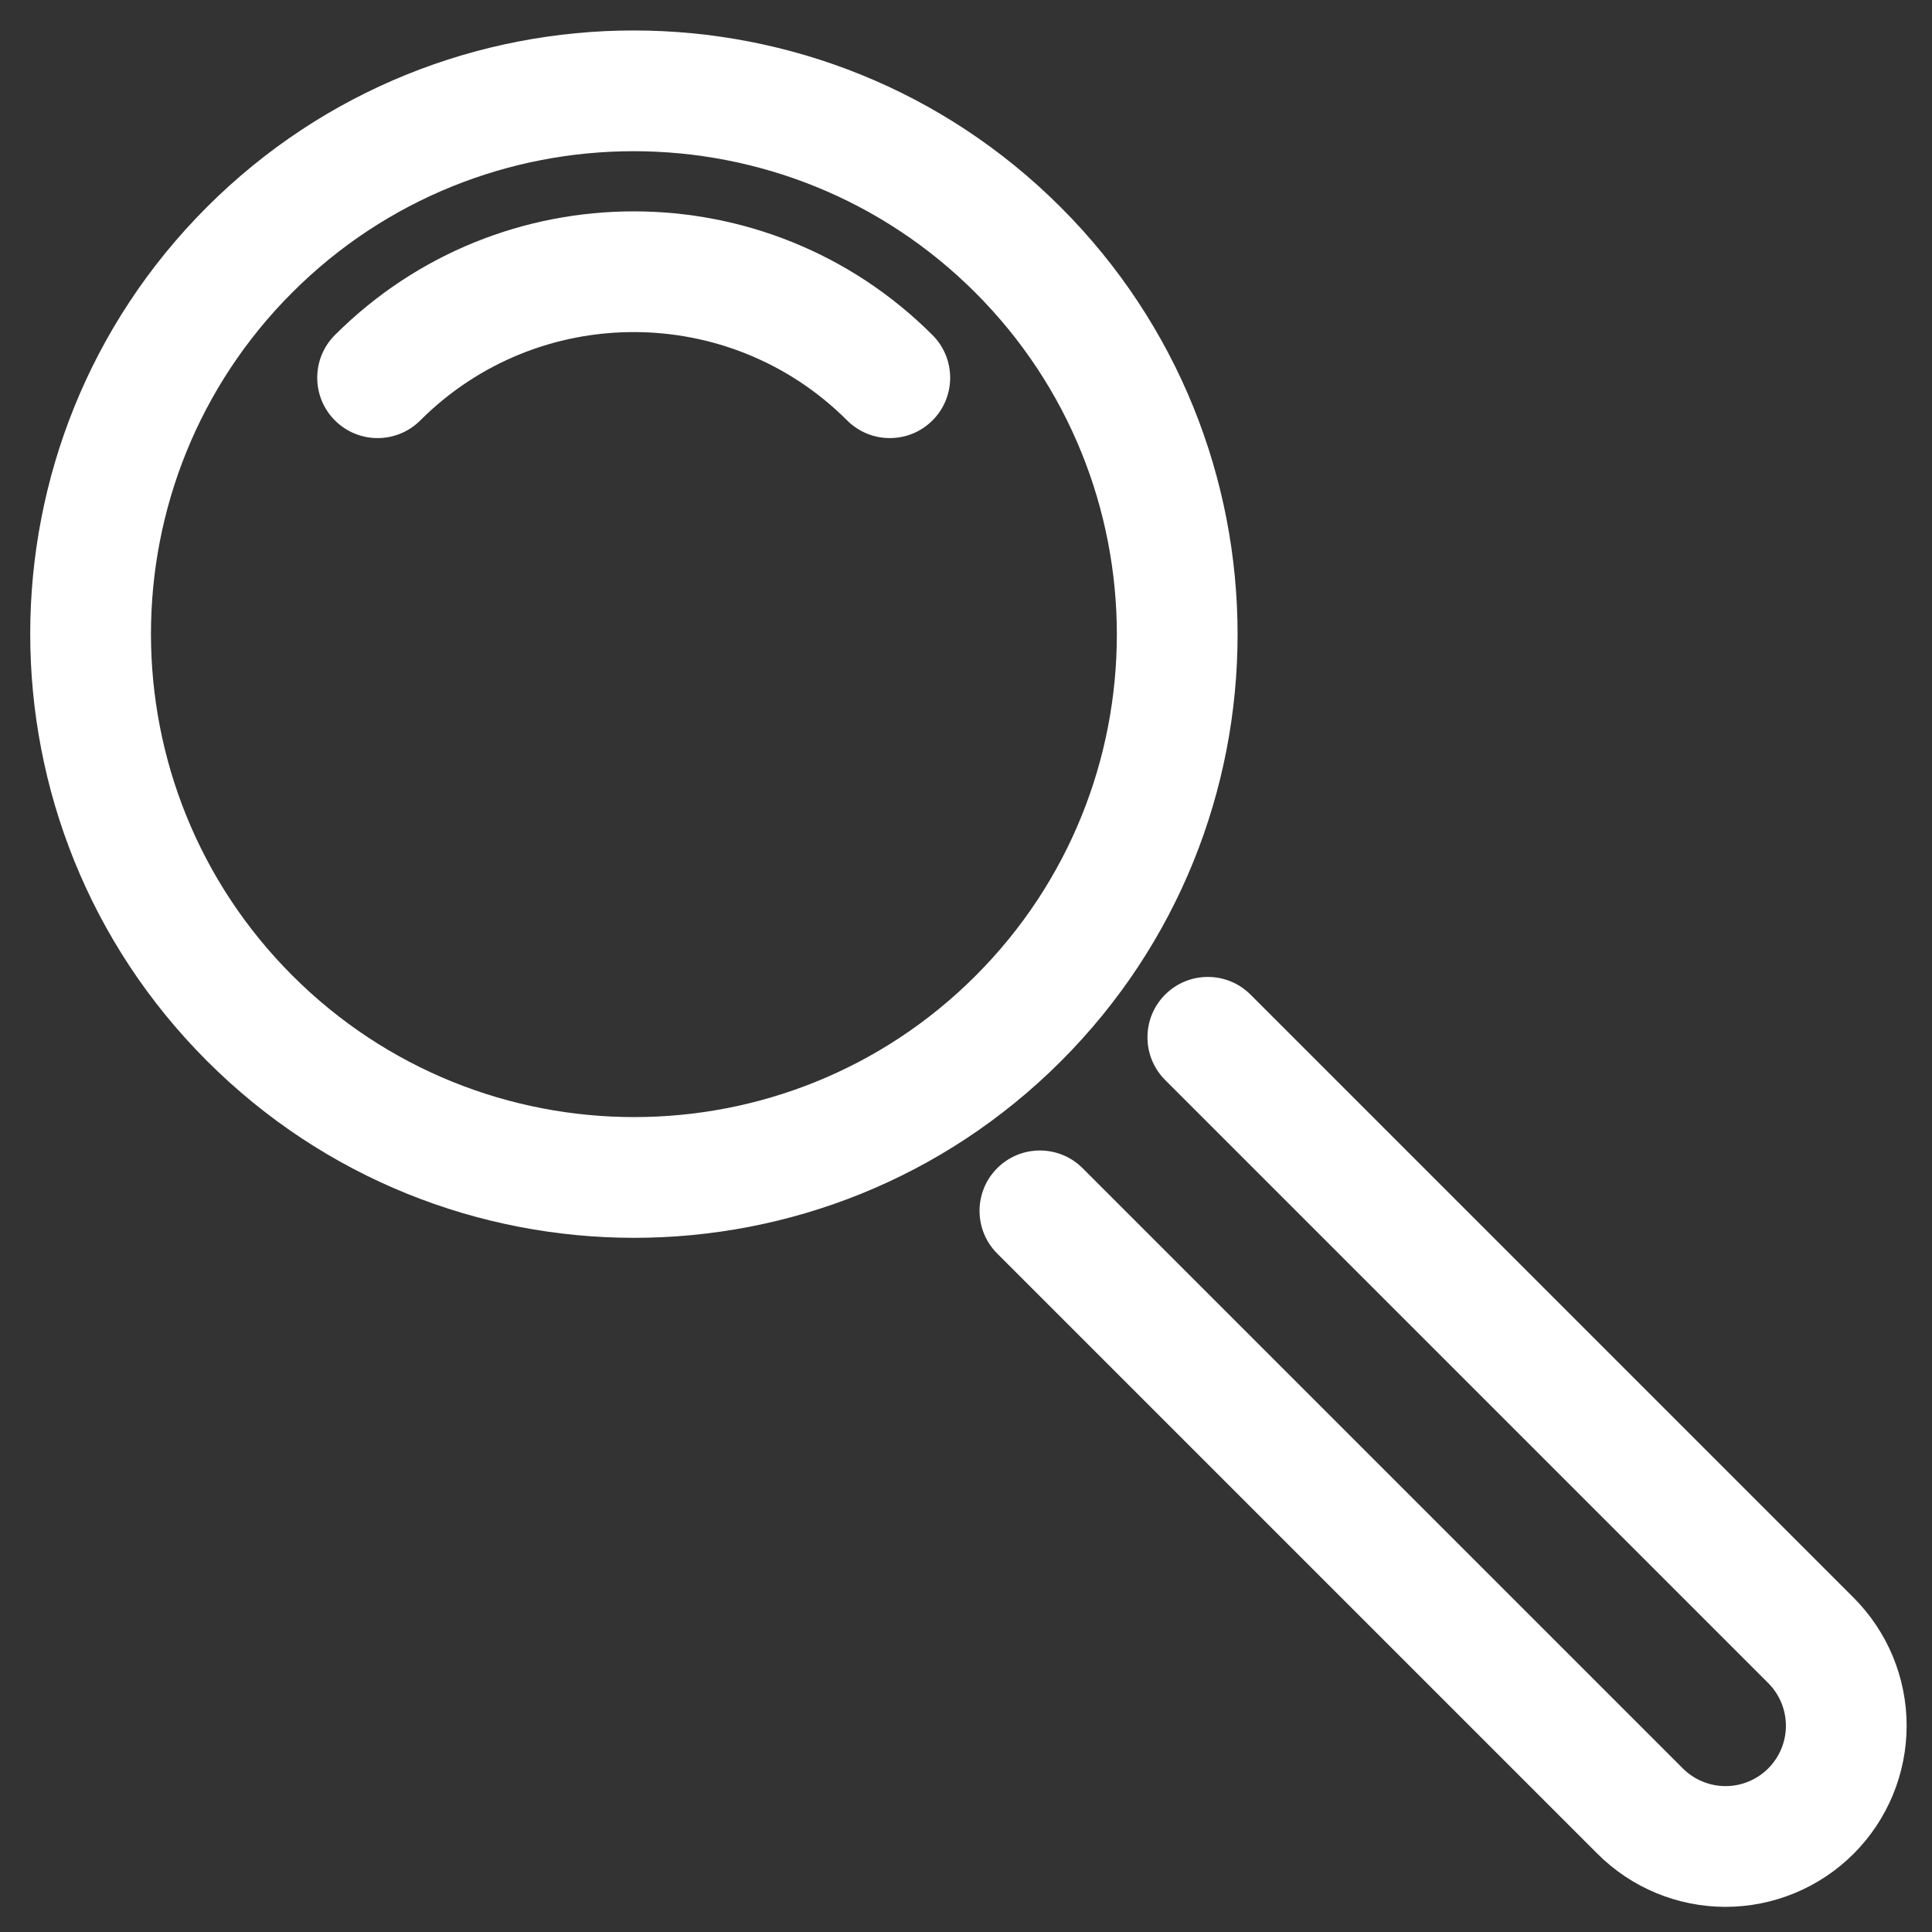 <svg xmlns="http://www.w3.org/2000/svg" xmlns:xlink="http://www.w3.org/1999/xlink" xmlns:serif="http://www.serif.com/" width="100%" height="100%" viewBox="0 0 64 64" version="1.1" xml:space="preserve" style="fill-rule:evenodd;clip-rule:evenodd;stroke-linejoin:round;stroke-miterlimit:2;">
    <rect x="0" y="0" width="64" height="64" fill="#333333" stroke="none"/>
    <g>
        <g transform="matrix(0.909,-0.909,1.061,1.061,-28.4,27.966)">
            <path d="M31,6.667C22.415,6.667 15.444,12.641 15.444,20C15.444,27.359 22.415,33.333 31,33.333C39.585,33.333 46.556,27.359 46.556,20C46.556,12.641 39.585,6.667 31,6.667ZM31,9.333C37.868,9.333 43.444,14.113 43.444,20C43.444,25.887 37.868,30.667 31,30.667C24.132,30.667 18.556,25.887 18.556,20C18.556,14.113 24.132,9.333 31,9.333Z" fill="#ffffff"/>
        </g>
        <g transform="matrix(0.606,-0.606,0.707,0.707,-11.934,25.643)">
            <path d="M31,10C37.439,10 42.667,14.481 42.667,20C42.667,21.104 43.712,22 45,22C46.288,22 47.333,21.104 47.333,20C47.333,12.273 40.015,6 31,6C29.712,6 28.667,6.896 28.667,8C28.667,9.104 29.712,10 31,10Z" fill="#ffffff"/>
        </g>
        <g transform="matrix(0.707,-0.707,0.707,0.707,-16.48,28.775)">
            <path d="M32,74.159C31.47,74.159 30.961,73.949 30.586,73.574C30.211,73.198 30,72.69 30,72.159L30,44.034C30,42.931 29.104,42.034 28,42.034C26.896,42.034 26,42.931 26,44.034L26,72.159C26,73.751 26.632,75.277 27.757,76.402C28.883,77.527 30.409,78.159 32,78.159C32,78.159 32,78.159 32,78.159C33.591,78.159 35.117,77.527 36.243,76.402C37.368,75.277 38,73.751 38,72.159C38,69.213 38,47.884 38,43.902C38,42.798 37.104,41.902 36,41.902C34.896,41.902 34,42.798 34,43.902L34,72.159C34,72.69 33.789,73.198 33.414,73.574C33.039,73.949 32.53,74.159 32,74.159Z" fill="#ffffff"/>
        </g>
    </g>
</svg>